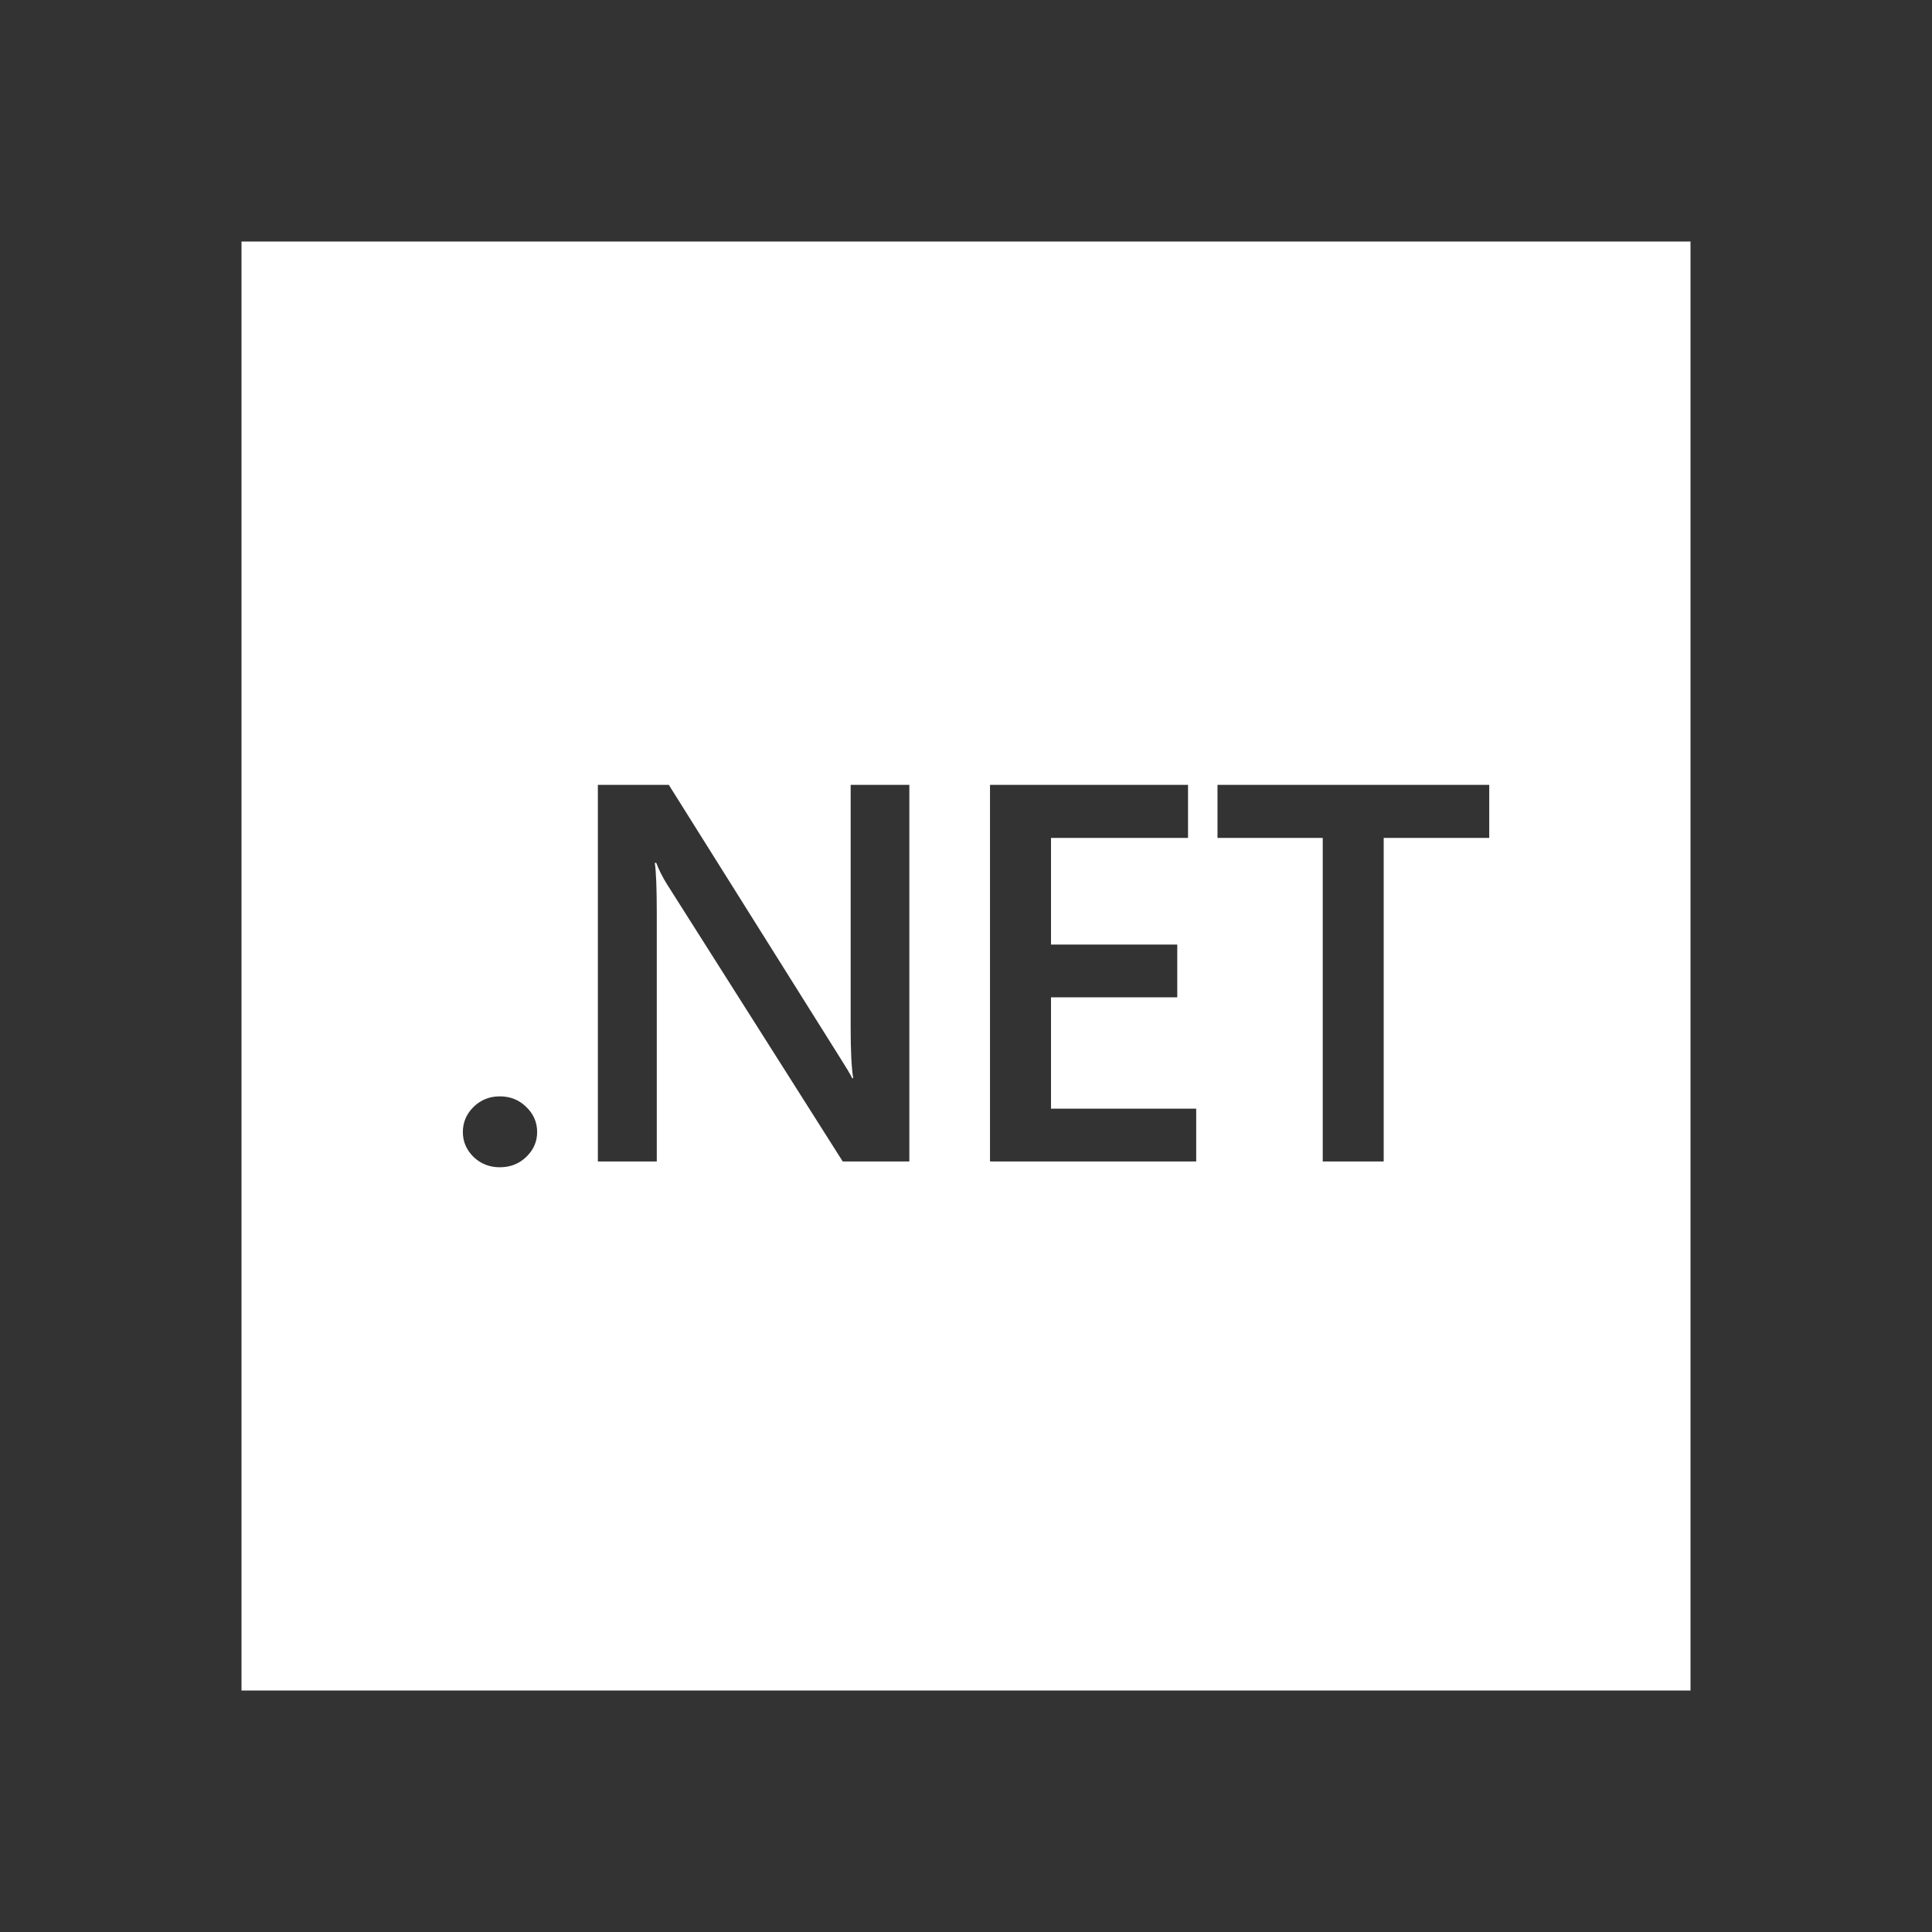 <svg width="40" height="40" viewBox="0 0 40 40" fill="none" xmlns="http://www.w3.org/2000/svg">
<rect x="0" y="0" width="40" height="40" fill="#333333" stroke="none"/>
<path fill-rule="evenodd" clip-rule="evenodd" d="M35 5H5V35H35V5ZM10.347 24.167C10.135 24.167 9.955 24.096 9.806 23.955C9.658 23.81 9.583 23.637 9.583 23.438C9.583 23.235 9.658 23.061 9.806 22.916C9.955 22.771 10.135 22.699 10.347 22.699C10.563 22.699 10.745 22.771 10.893 22.916C11.045 23.061 11.121 23.235 11.121 23.438C11.121 23.637 11.045 23.81 10.893 23.955C10.745 24.096 10.563 24.167 10.347 24.167ZM17.448 24.047H18.827V16.25H17.612V21.274C17.612 21.767 17.63 22.117 17.665 22.323H17.644C17.602 22.236 17.506 22.077 17.358 21.845L13.847 16.25H12.378V24.047H13.598V18.936C13.598 18.389 13.584 18.032 13.556 17.865H13.587C13.647 18.021 13.723 18.171 13.815 18.316L17.448 24.047ZM24.766 24.047H20.497V16.25H24.597V17.348H21.76V19.556H24.374V20.649H21.76V22.954H24.766V24.047ZM28.648 17.348H30.833V16.25H25.207V17.348H27.386V24.047H28.648V17.348Z" fill="white"/>
</svg>

